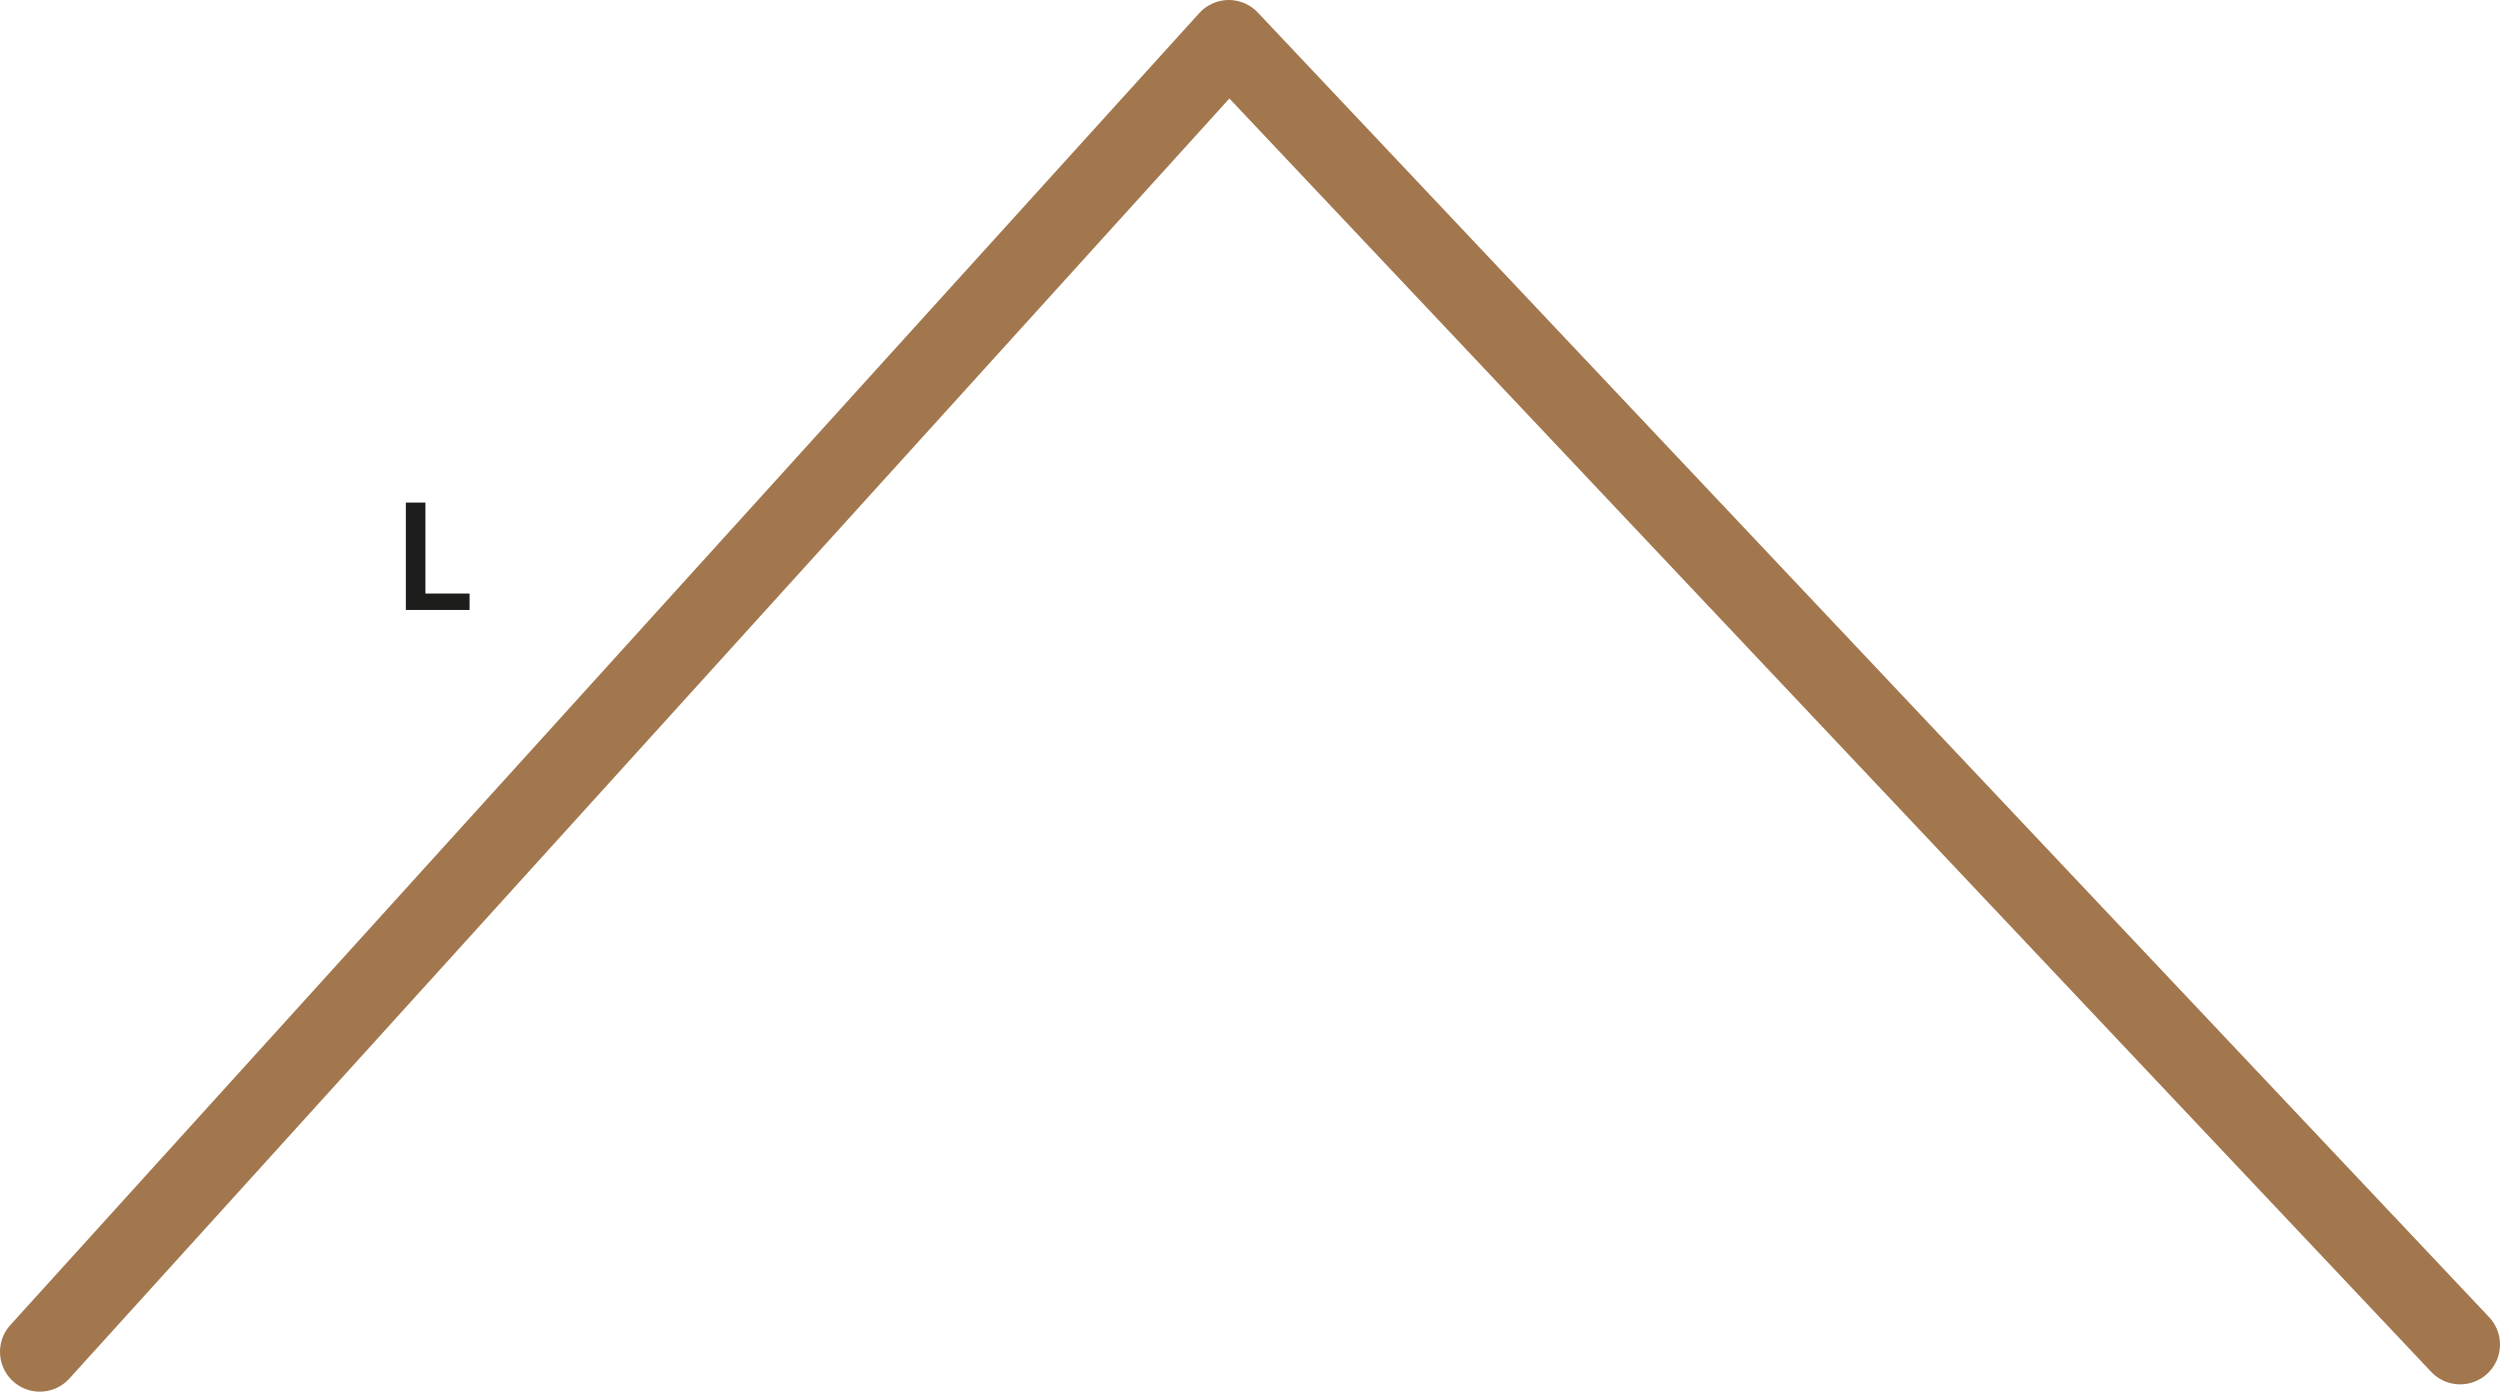 <svg id="Layer_1" data-name="Layer 1" xmlns="http://www.w3.org/2000/svg" viewBox="0 0 188.251 104.792"><defs><style>.cls-1{fill:none;stroke:#a3774e;stroke-linecap:round;stroke-linejoin:round;stroke-width:6px;}.cls-2{fill:#1d1d1b;}</style></defs><polyline class="cls-1" points="3 101.792 92.529 3 185.251 101.242"/><path class="cls-2" d="M30.9,38.8h1.475V45.65H35.7v1.236H30.9Z" transform="translate(-0.34 -0.956)"/></svg>